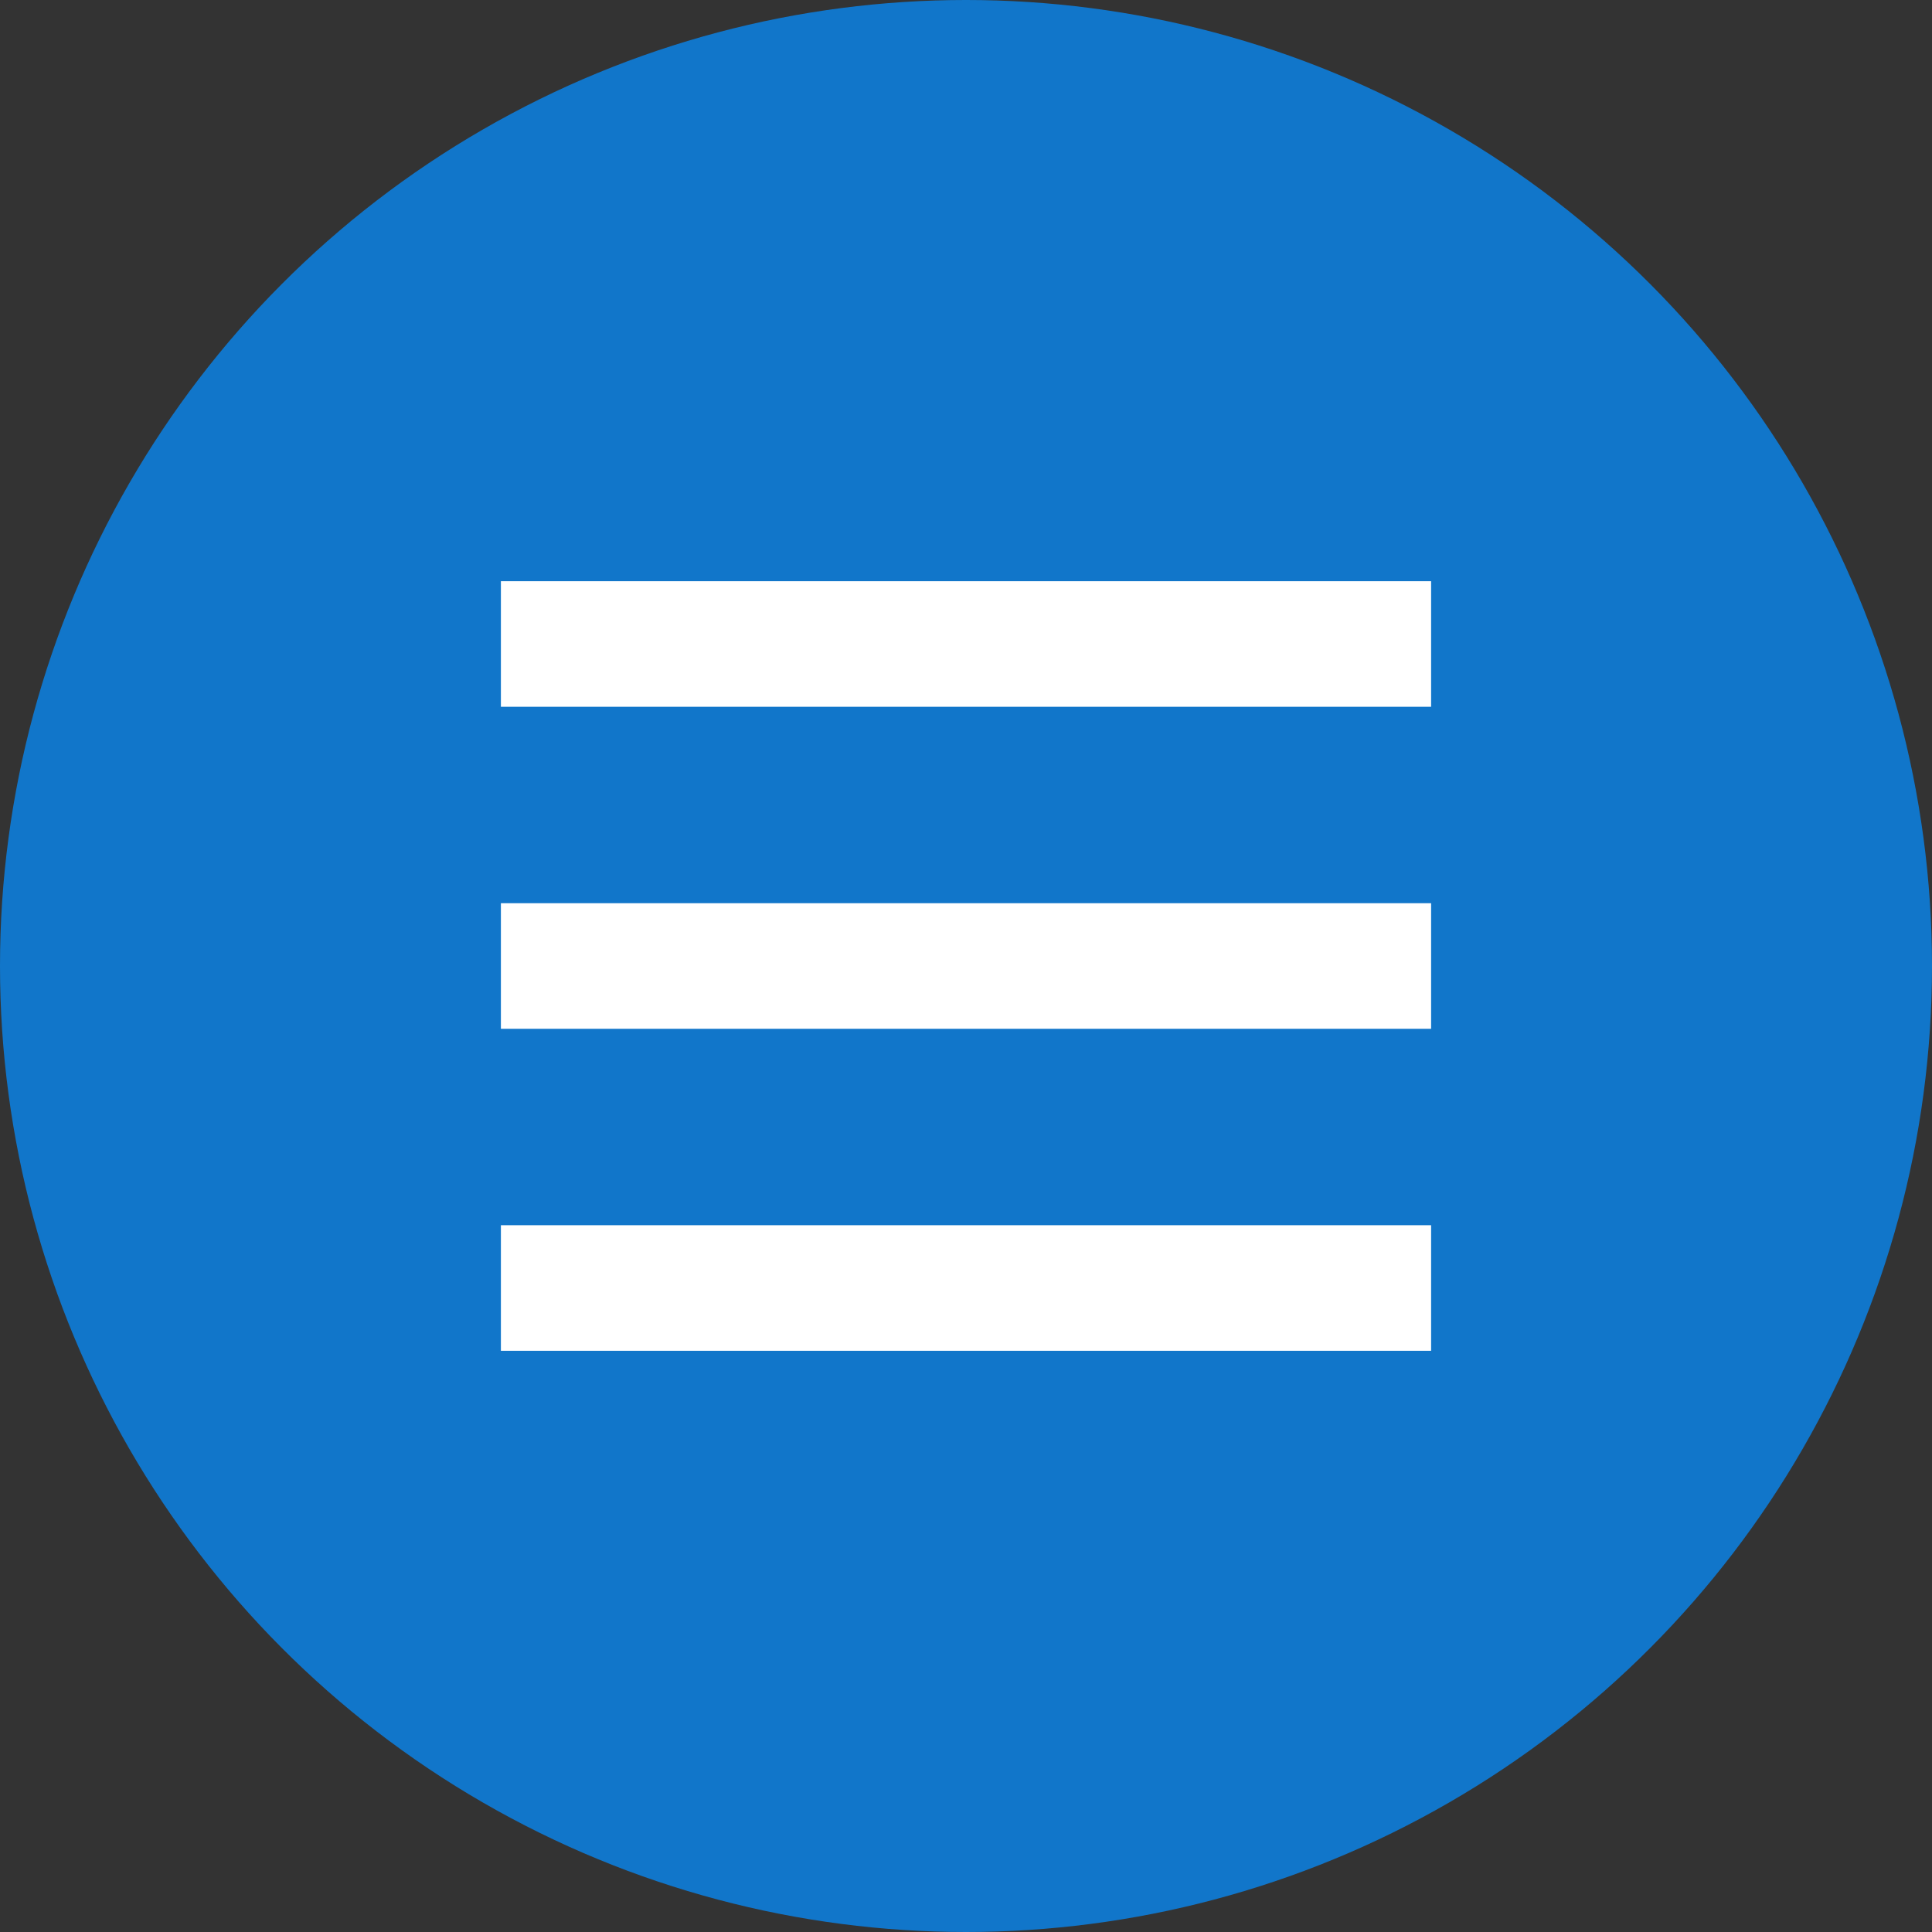 <svg width="27" height="27" viewBox="0 0 27 27" fill="none" xmlns="http://www.w3.org/2000/svg">
<rect x="0" y="0" width="27" height="27" fill="#333333" stroke="none"/>
<circle cx="13.5" cy="13.5" r="13.5" fill="#1176CA"/>
<path d="M7 9H20M7 13.5H20M7 18H20" stroke="white" stroke-width="1.755"/>
</svg>
